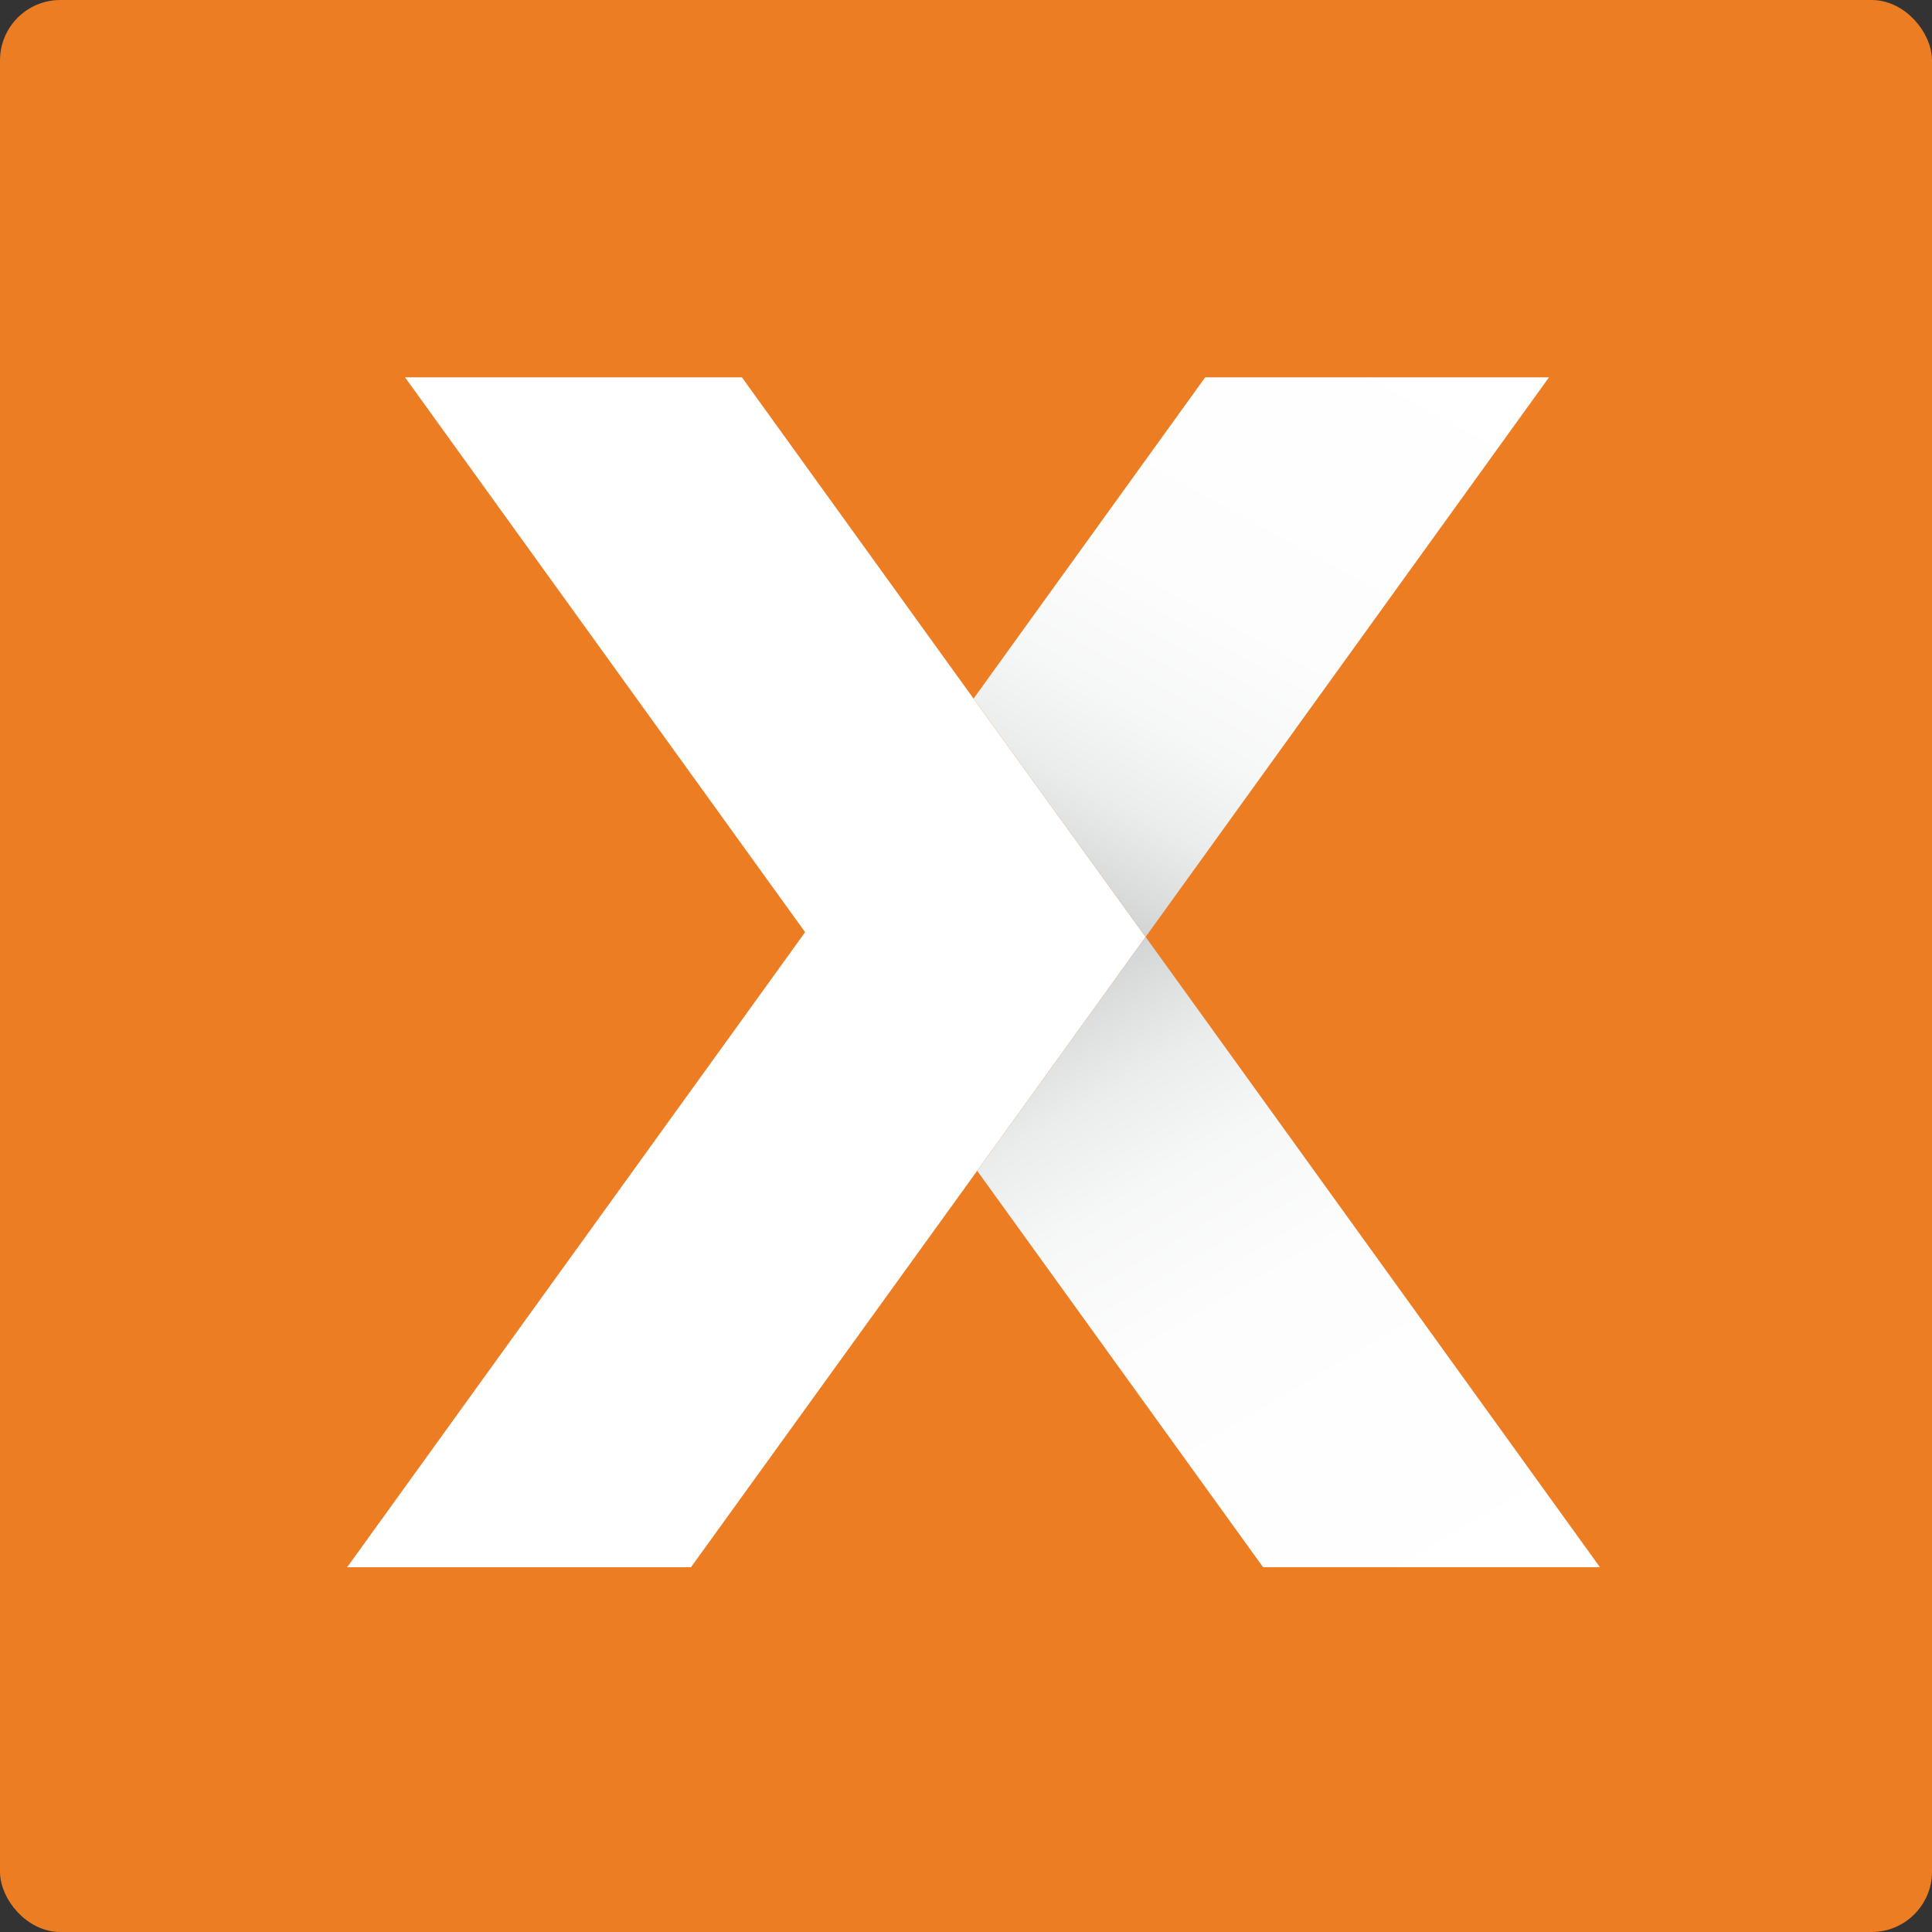 <svg xmlns="http://www.w3.org/2000/svg" width="128" height="128" viewBox="0 0 128 128" fill="none"><rect x="0" y="0" width="128" height="128" fill="#333333" stroke="none"/><rect x="0.5" y="0.5" width="127" height="127" rx="3.5" fill="#EC7D23" stroke="#EC7D23"></rect><path d="M75.899 62.073L64.74 77.567L45.779 103.832H23L53.341 61.76L26.836 25H49.154L64.5 46.285L75.899 62.073Z" fill="white"></path><path d="M102.625 25L75.899 62.073L64.5 46.285L79.846 25H102.625Z" fill="url(#paint0_linear)"></path><path d="M106 103.831H83.682L64.74 77.567L75.899 62.073L106 103.831Z" fill="url(#paint1_linear)"></path><defs><linearGradient id="paint0_linear" x1="90.447" y1="69.848" x2="112.236" y2="29.948" gradientUnits="userSpaceOnUse"><stop stop-color="#D2D5D5"></stop><stop offset="0.04" stop-color="#DADCDC"></stop><stop offset="0.15" stop-color="#EBECEC"></stop><stop offset="0.28" stop-color="#F6F7F7"></stop><stop offset="0.47" stop-color="#FDFDFD"></stop><stop offset="1" stop-color="white"></stop></linearGradient><linearGradient id="paint1_linear" x1="118.112" y1="96.52" x2="92.05" y2="52.453" gradientUnits="userSpaceOnUse"><stop stop-color="white"></stop><stop offset="0.53" stop-color="#FDFDFD"></stop><stop offset="0.72" stop-color="#F6F7F7"></stop><stop offset="0.85" stop-color="#EBECEC"></stop><stop offset="0.96" stop-color="#DADCDC"></stop><stop offset="1" stop-color="#D2D5D5"></stop></linearGradient></defs></svg>